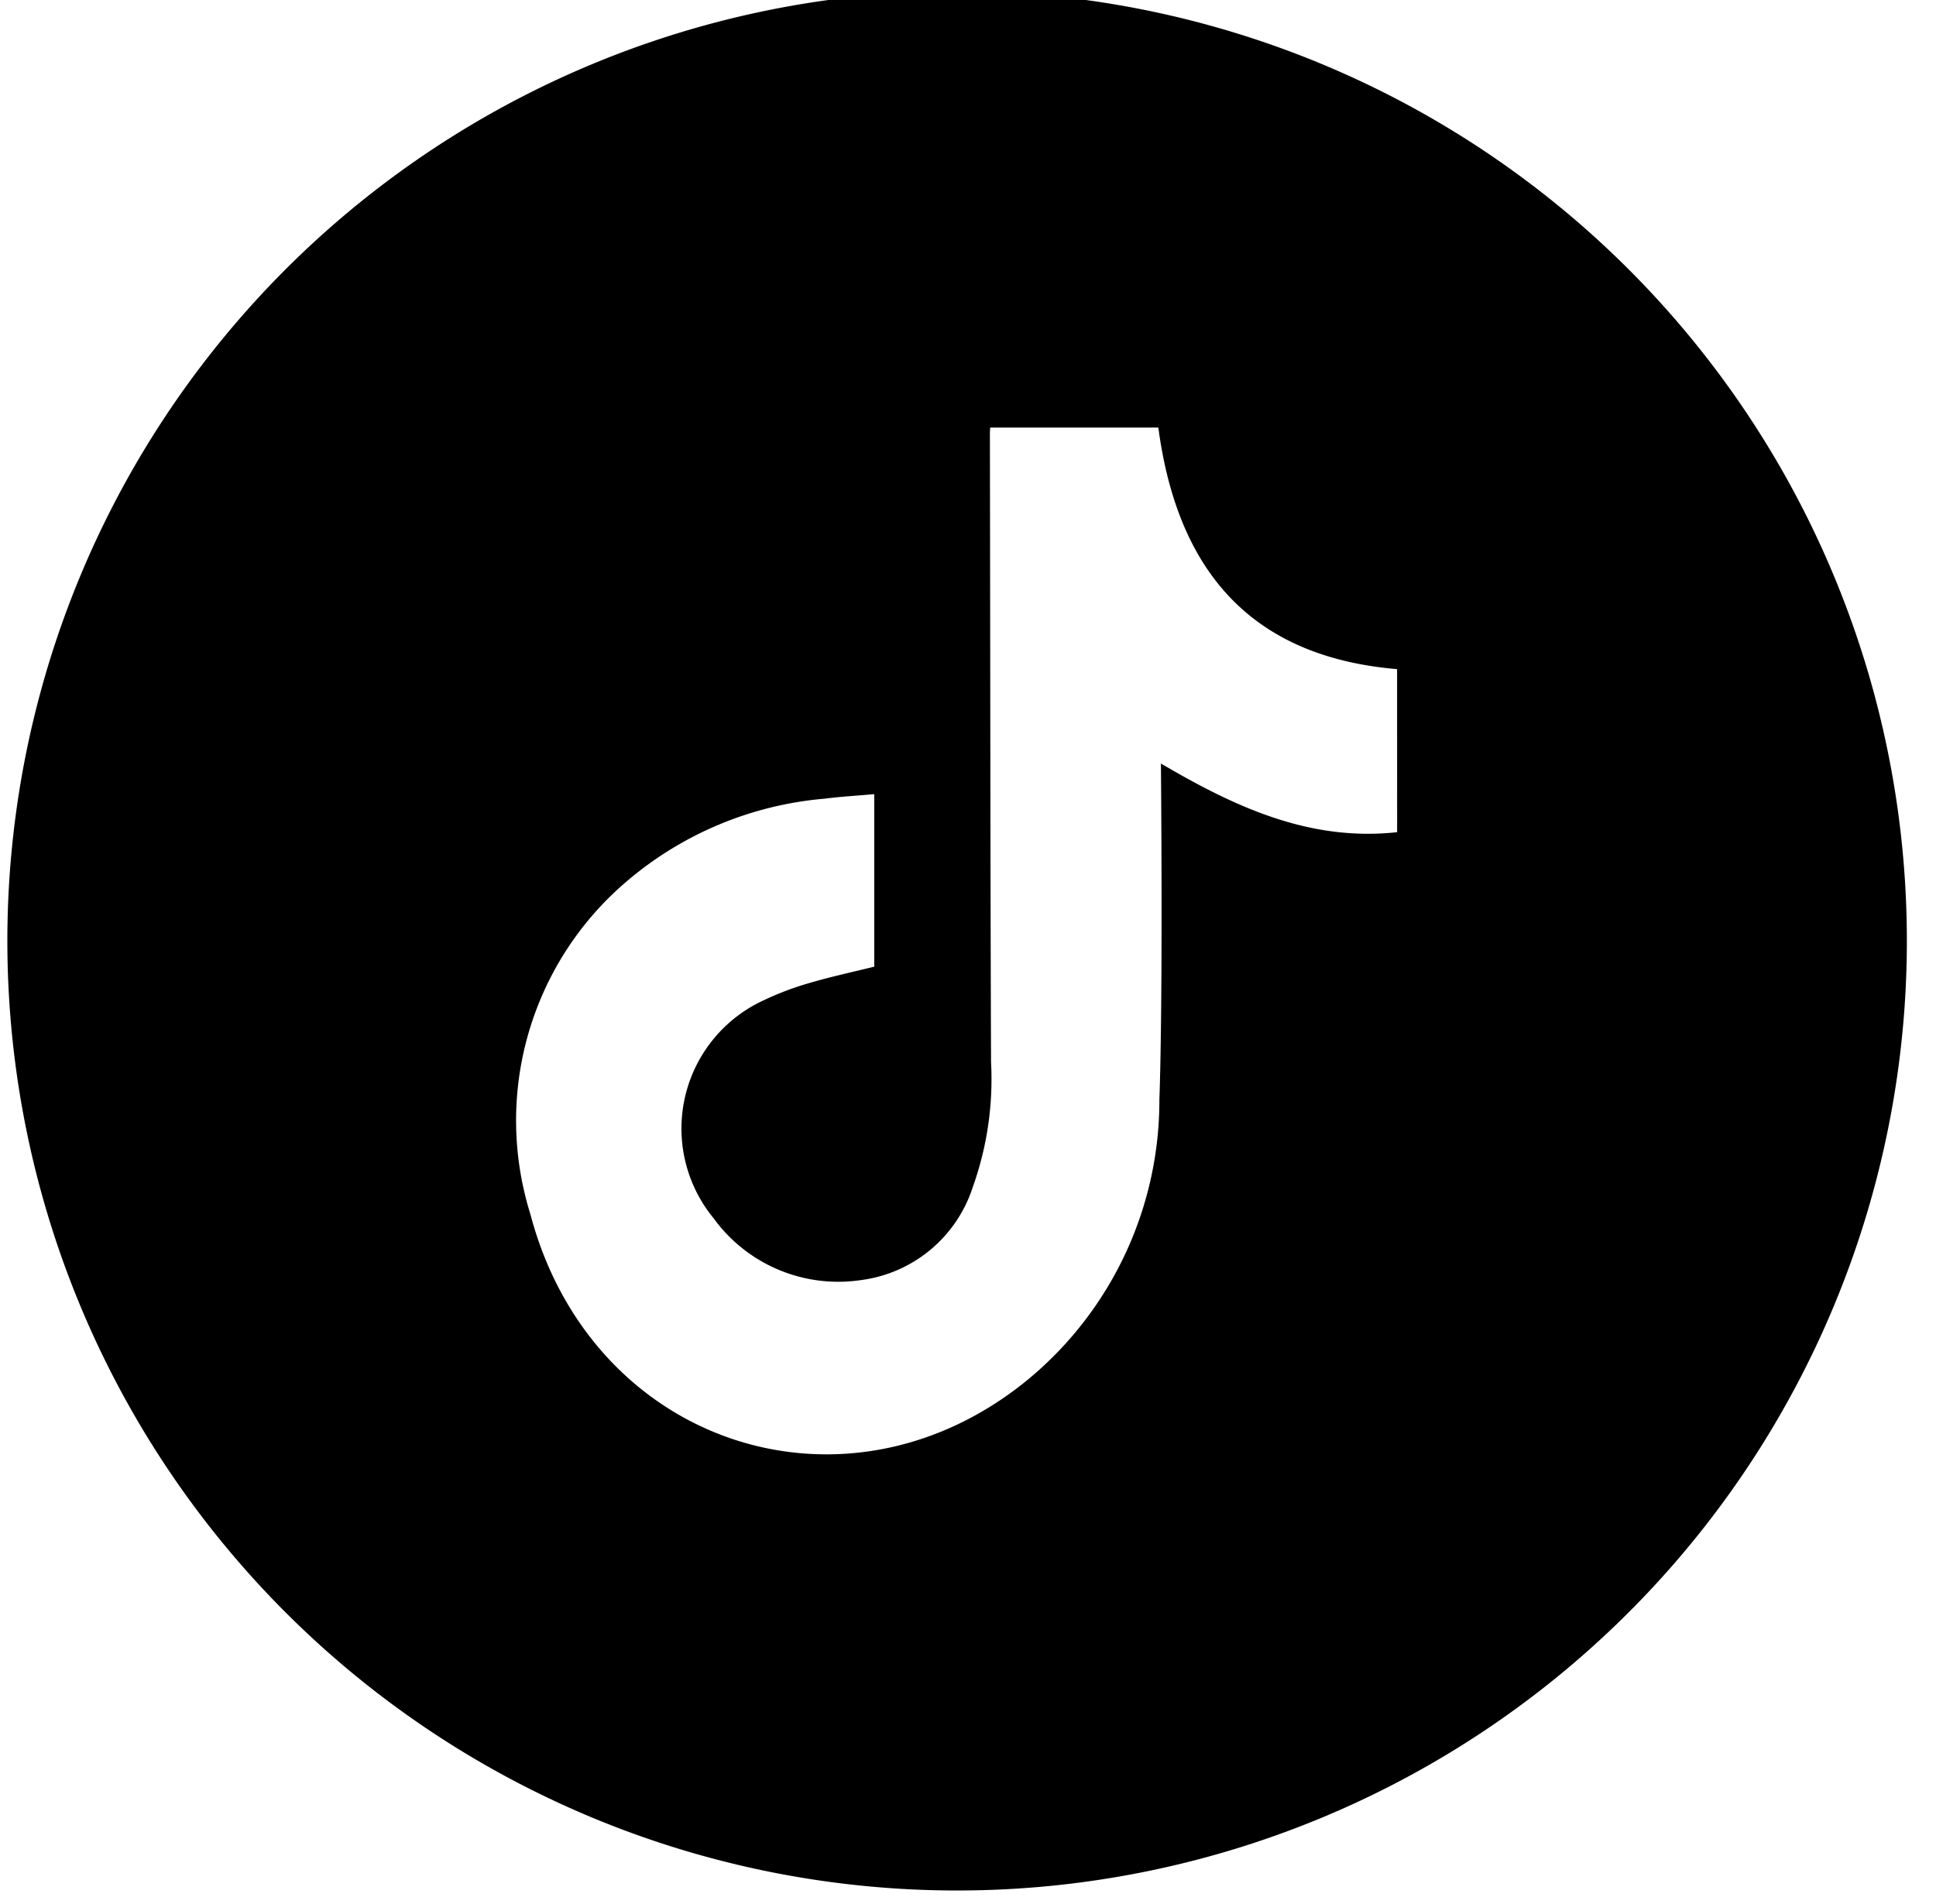 <svg xmlns="http://www.w3.org/2000/svg" xmlns:xlink="http://www.w3.org/1999/xlink" width="61" height="60" viewBox="0 0 61 60">
  <defs>
    <clipPath id="clip-path">
      <rect id="Rectángulo_411" data-name="Rectángulo 411" width="61" height="60" transform="translate(-0.233 0.276)"/>
    </clipPath>
  </defs>
  <g id="Color" transform="translate(0.233 -0.276)">
    <g id="_77.TikTok" data-name="77.TikTok" transform="translate(0 0)">
      <g id="Grupo_721" data-name="Grupo 721">
        <g id="Grupo_720" data-name="Grupo 720" clip-path="url(#clip-path)">
          <path id="Trazado_203180" data-name="Trazado 203180" d="M29.925,0A29.925,29.925,0,1,0,59.849,29.925,29.925,29.925,0,0,0,29.925,0M43.788,26.5c-2.742.3-5.093-.781-7.442-2.164,0,.226.069,7.248-.049,10.6a11.411,11.411,0,0,1-4.045,8.733c-5.719,4.8-13.837,2.208-15.774-5.133a9.892,9.892,0,0,1,3-10.456,11.049,11.049,0,0,1,6.286-2.637c.5-.065,1.007-.093,1.549-.141v5.436c-.687.17-1.383.32-2.067.522a9.3,9.3,0,0,0-1.383.522,4.449,4.449,0,0,0-1.618,6.876,4.854,4.854,0,0,0,4.639,1.958,4.28,4.28,0,0,0,3.531-2.924,10.113,10.113,0,0,0,.578-3.948c-.024-6.6-.024-13.2-.036-19.8a1.785,1.785,0,0,1,.012-.194h5.295c.59,4.417,2.831,7.216,7.523,7.612Z"/>
        </g>
      </g>
    </g>
  </g>
</svg>
